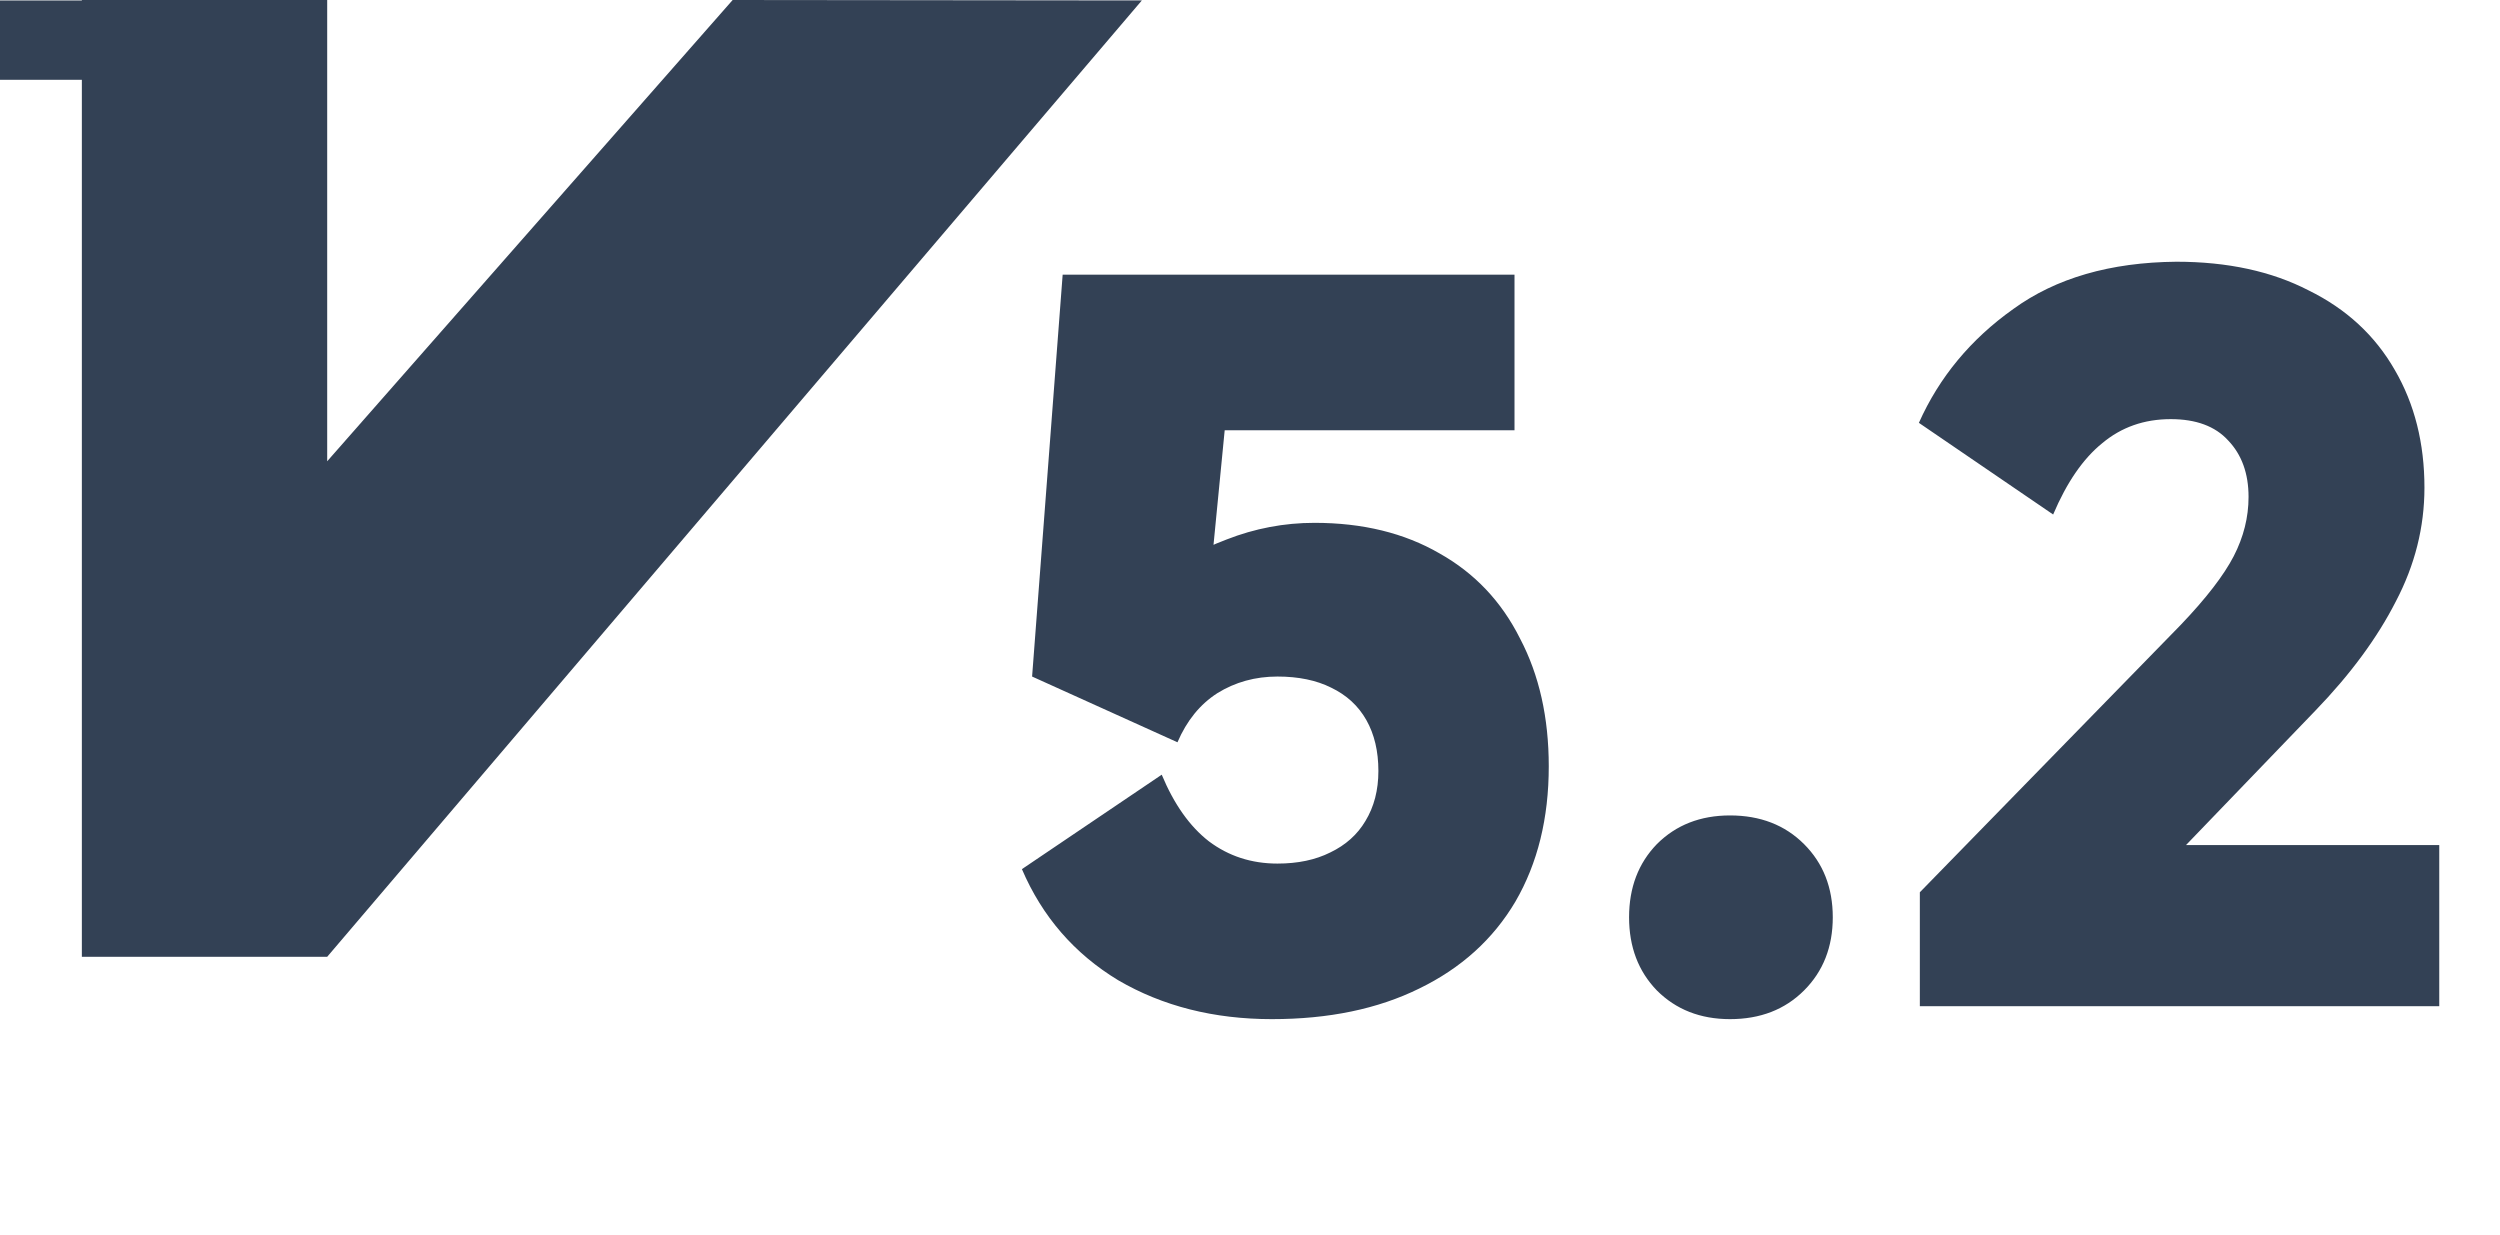 <svg width="81" height="40" viewBox="0 0 81 40" fill="none" xmlns="http://www.w3.org/2000/svg">
<path d="M23.738 0L10.601 14.945V0H2.652V0.014H0V2.586H2.652V31H10.601L36.996 0.014L23.738 0Z" fill="#334155"/>
<path d="M37.64 25.1C38.04 26.06 38.55 26.78 39.17 27.26C39.81 27.74 40.55 27.98 41.39 27.98C42.05 27.98 42.62 27.86 43.1 27.62C43.6 27.38 43.98 27.04 44.24 26.6C44.52 26.14 44.66 25.6 44.66 24.98C44.66 24.34 44.53 23.79 44.27 23.33C44.01 22.87 43.63 22.52 43.13 22.28C42.65 22.04 42.07 21.92 41.39 21.92C40.67 21.92 40.02 22.1 39.44 22.46C38.88 22.82 38.45 23.35 38.15 24.05L33.44 21.92L34.43 8.9H49.07V13.94H39.68L39.2 18.86L37.49 18.95C38.07 18.31 38.82 17.82 39.74 17.48C40.66 17.12 41.61 16.94 42.59 16.94C44.15 16.94 45.5 17.27 46.64 17.93C47.78 18.57 48.65 19.49 49.25 20.69C49.87 21.87 50.18 23.25 50.18 24.83C50.18 26.51 49.82 27.97 49.1 29.21C48.38 30.43 47.34 31.37 45.98 32.03C44.64 32.69 43.05 33.02 41.21 33.02C39.33 33.02 37.67 32.6 36.23 31.76C34.81 30.9 33.77 29.7 33.11 28.16L37.64 25.1ZM56.052 33.02C55.092 33.02 54.302 32.71 53.682 32.09C53.082 31.47 52.782 30.68 52.782 29.72C52.782 28.76 53.082 27.97 53.682 27.35C54.302 26.73 55.092 26.42 56.052 26.42C57.032 26.42 57.832 26.73 58.452 27.35C59.072 27.97 59.382 28.76 59.382 29.72C59.382 30.68 59.072 31.47 58.452 32.09C57.832 32.71 57.032 33.02 56.052 33.02ZM70.332 13.58C69.472 13.58 68.733 13.84 68.112 14.36C67.493 14.86 66.963 15.63 66.522 16.67L62.172 13.7C62.833 12.22 63.852 10.99 65.233 10.01C66.612 9.01 68.373 8.5 70.513 8.48C72.172 8.48 73.603 8.79 74.802 9.41C76.022 10.01 76.953 10.87 77.593 11.99C78.233 13.09 78.552 14.36 78.552 15.8C78.552 17.08 78.243 18.31 77.623 19.49C77.022 20.67 76.153 21.85 75.013 23.03L68.142 30.17L66.942 27.38H79.032V32.6H62.203V28.91L70.662 20.24C71.483 19.38 72.052 18.64 72.373 18.02C72.692 17.4 72.853 16.76 72.853 16.1C72.853 15.34 72.632 14.73 72.192 14.27C71.772 13.81 71.153 13.58 70.332 13.58Z" fill="#334155"/>
</svg>
